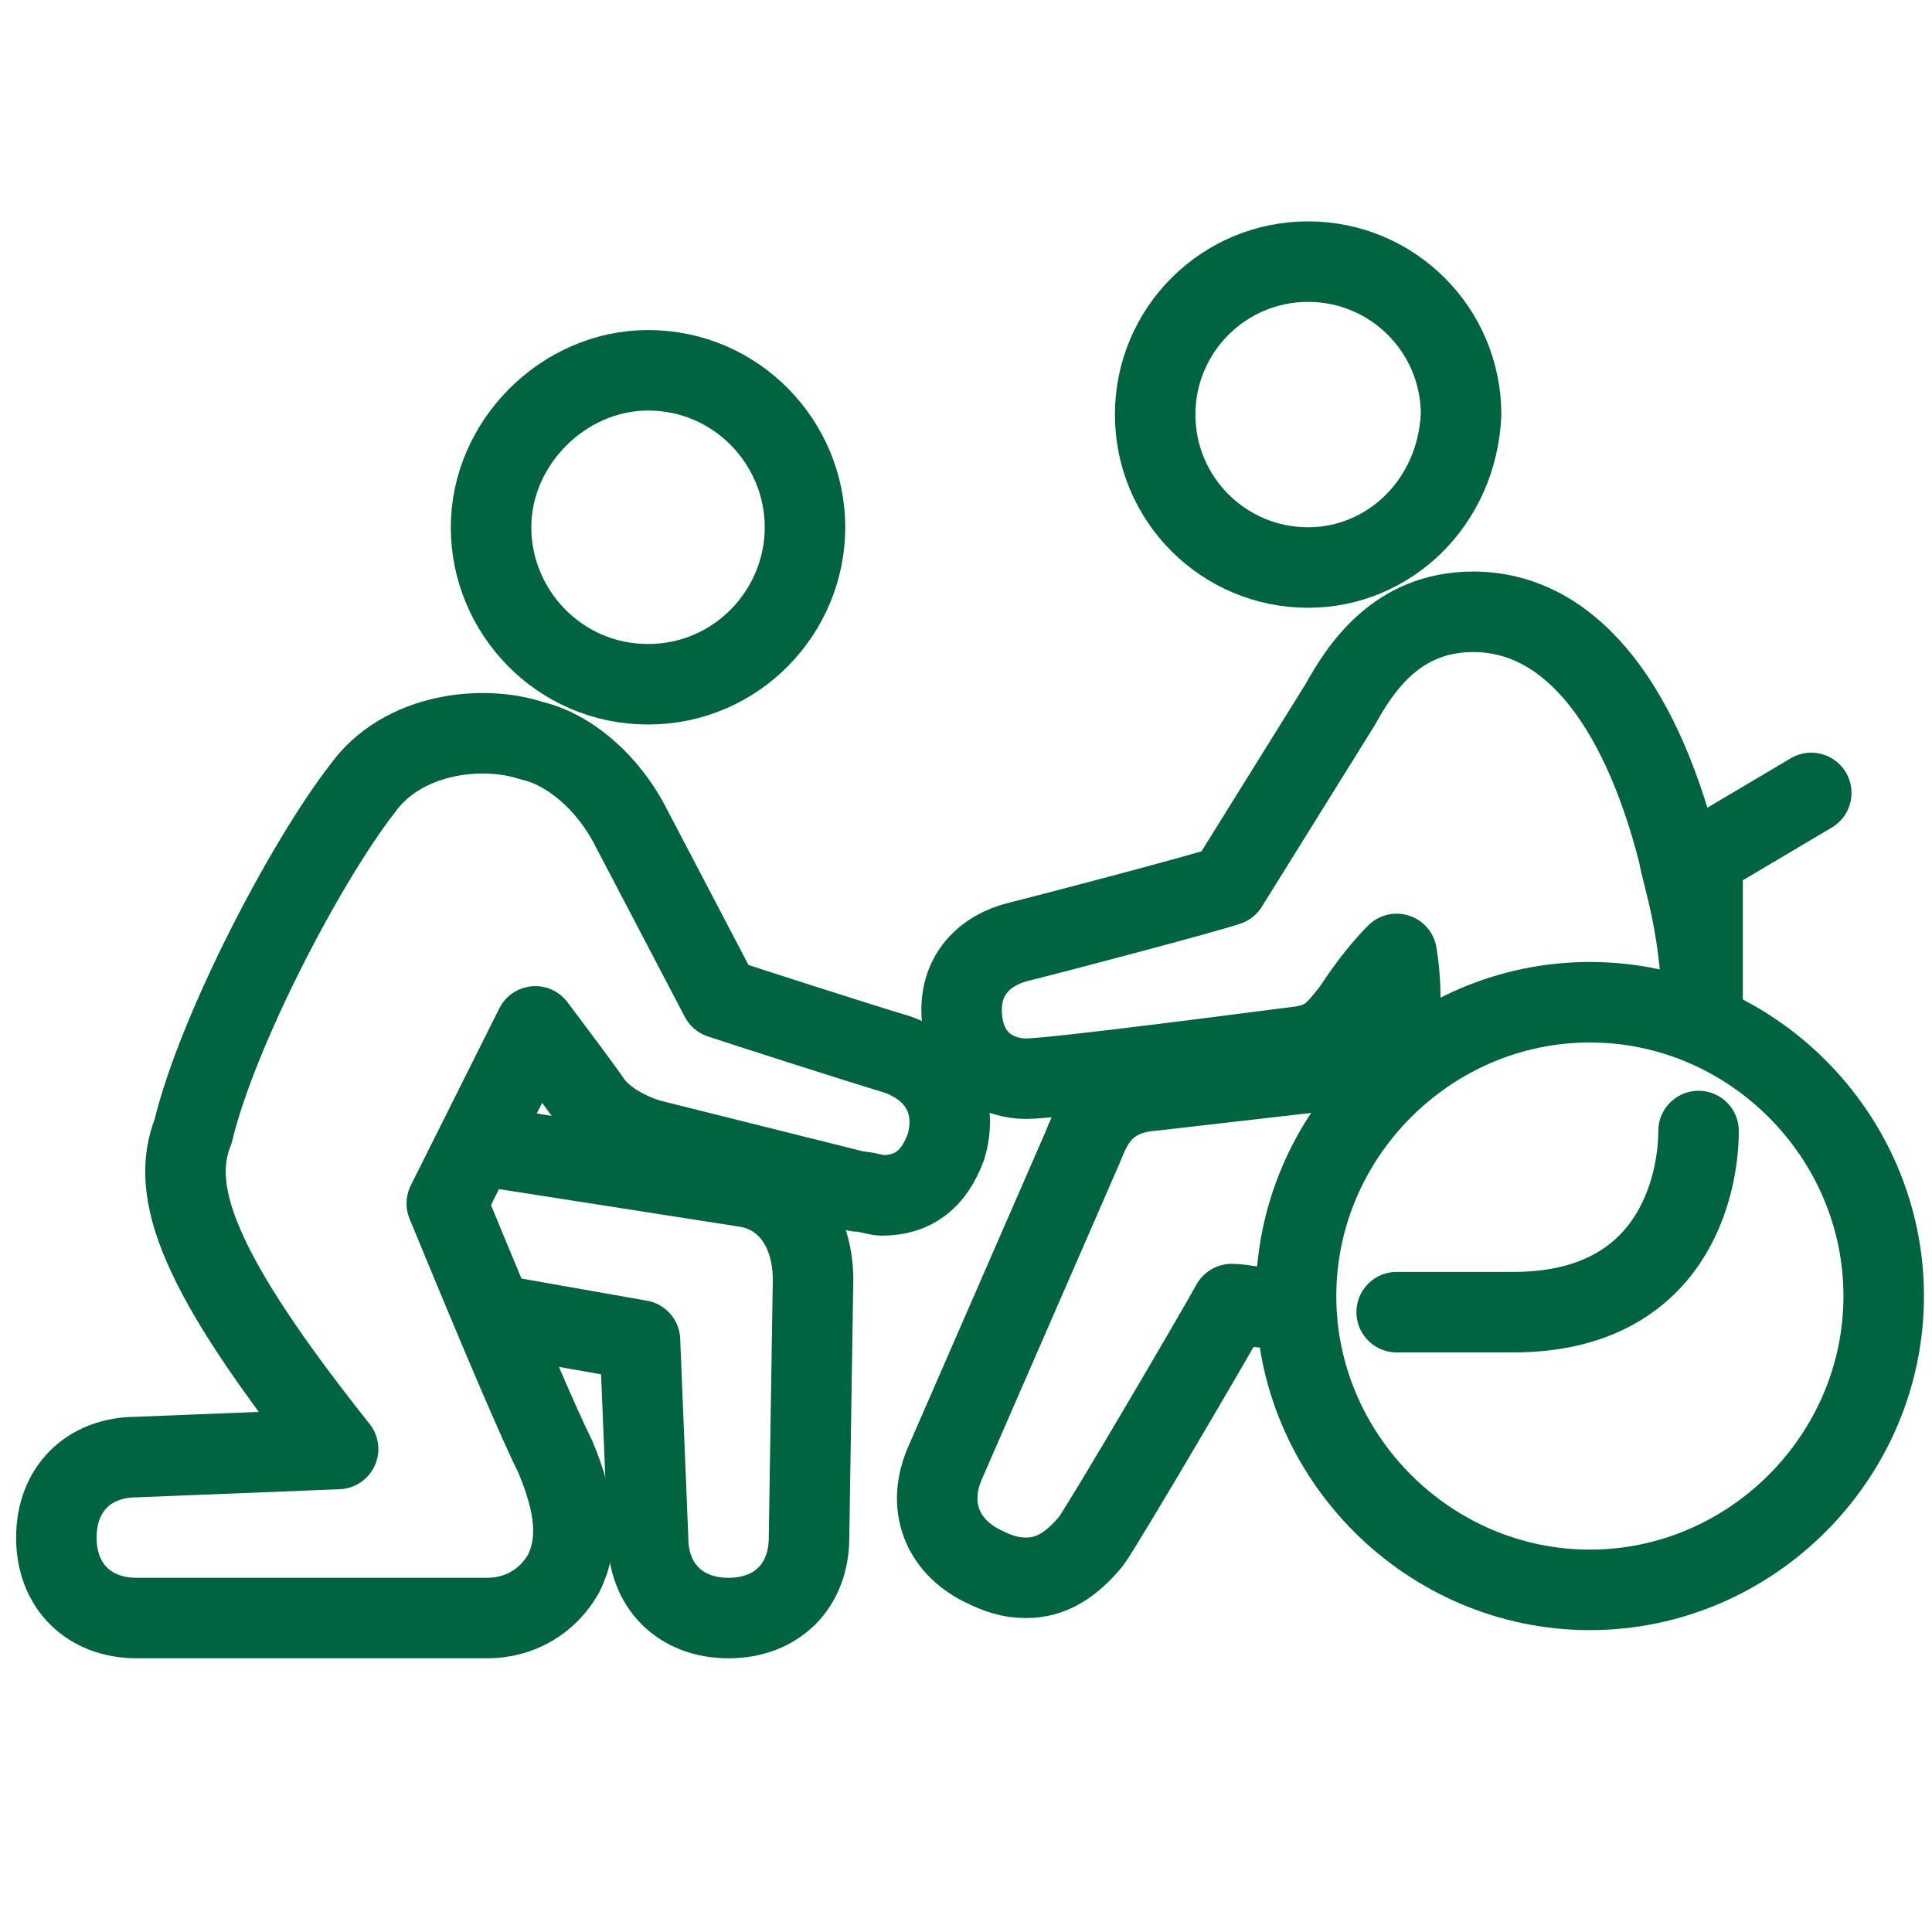 <?xml version="1.0" encoding="UTF-8"?>
<svg xmlns="http://www.w3.org/2000/svg" xmlns:xlink="http://www.w3.org/1999/xlink" version="1.1" id="Ebene_1" x="0px" y="0px" viewBox="0 0 48 48" style="enable-background:new 0 0 48 48;" xml:space="preserve">
<style type="text/css">
	.st0{fill:none;stroke:#006441;stroke-width:2;stroke-linecap:round;stroke-linejoin:round;stroke-miterlimit:10;}
	.st1{fill:none;stroke:#006441;stroke-width:2;stroke-linecap:round;stroke-miterlimit:10;}
</style>
<g>
	<path class="st0" d="M9,19.6c-1.4,1.8-3.6,6-4.2,8.5c-0.6,1.5,0.1,3.5,3.6,7.9l-5,0.2c-1.2,0-2,0.8-2,2s0.8,2,2,2h8.7   c0.8,0,1.5-0.4,1.9-1.1c0.4-0.8,0.3-1.7-0.2-2.9c-0.4-0.8-1.3-2.9-2.7-6.3l2.2-4.4c0.6,0.8,1.2,1.6,1.4,1.9   c0.3,0.4,0.8,0.7,1.4,0.9l5.2,1.3c0.2,0,0.5,0.1,0.6,0.1c0.8,0,1.3-0.4,1.6-1.2c0.3-1-0.1-1.9-1.2-2.3c-1-0.3-3.8-1.2-4.4-1.4   l-2.2-4.2c-0.6-1.2-1.6-2-2.5-2.2C12,18,10,18.2,9,19.6z"></path>
	<path class="st0" d="M12.2,28.5l6.4,1c1,0.2,1.6,1.1,1.6,2.3l-0.1,6.4c0,1.2-0.8,2-2,2s-2-0.8-2-2l-0.2-4.9l-3.4-0.6"></path>
	<path class="st0" d="M16.1,17c-2.2,0-3.9-1.8-3.9-3.9s1.8-3.9,3.9-3.9c2.2,0,3.9,1.8,3.9,3.9S18.3,17,16.1,17z"></path>
	<path class="st0" d="M32.5,14.1c-2.1,0-3.8-1.7-3.8-3.8s1.7-3.8,3.8-3.8s3.8,1.7,3.8,3.8C36.2,12.5,34.5,14.1,32.5,14.1z"></path>
	<polyline class="st0" points="42.3,25.2 42.3,21.3 45,19.7  "></polyline>
	<path class="st1" d="M32.2,32.2c0,4,3.3,7.3,7.3,7.3s7.3-3.3,7.3-7.3s-3.3-7.3-7.3-7.3C35.5,24.9,32.2,28.2,32.2,32.2z"></path>
	<path class="st0" d="M42.3,24.9c-0.1-2.1-0.5-3.1-0.6-3.7c-1-3.9-2.8-6-5.1-6c-1.9,0-2.8,1.4-3.3,2.3L30.5,22   c-0.6,0.2-4,1.1-5.2,1.4c-0.8,0.2-1.5,0.8-1.4,1.9s0.9,1.5,1.6,1.5s6-0.7,6.8-0.8c0.7-0.1,0.9-0.4,1.3-0.9c0.2-0.3,0.6-0.9,1.1-1.4   c0.2,1.2,0,2.1,0,2.7l-6.1,0.7c-1.2,0.1-1.5,0.9-1.7,1.4l-3.4,7.8c-0.5,1.1-0.1,2.1,0.9,2.6c0.4,0.2,0.7,0.3,1.1,0.3   c0.6,0,1.1-0.3,1.6-0.9c0.3-0.4,3-5,3.5-5.9c0.3,0,0.5,0.1,1.3,0.1"></path>
	<path class="st0" d="M42.2,28.1c0,1.3-0.6,4.5-4.6,4.5h-2.9"></path>
</g>
</svg>
